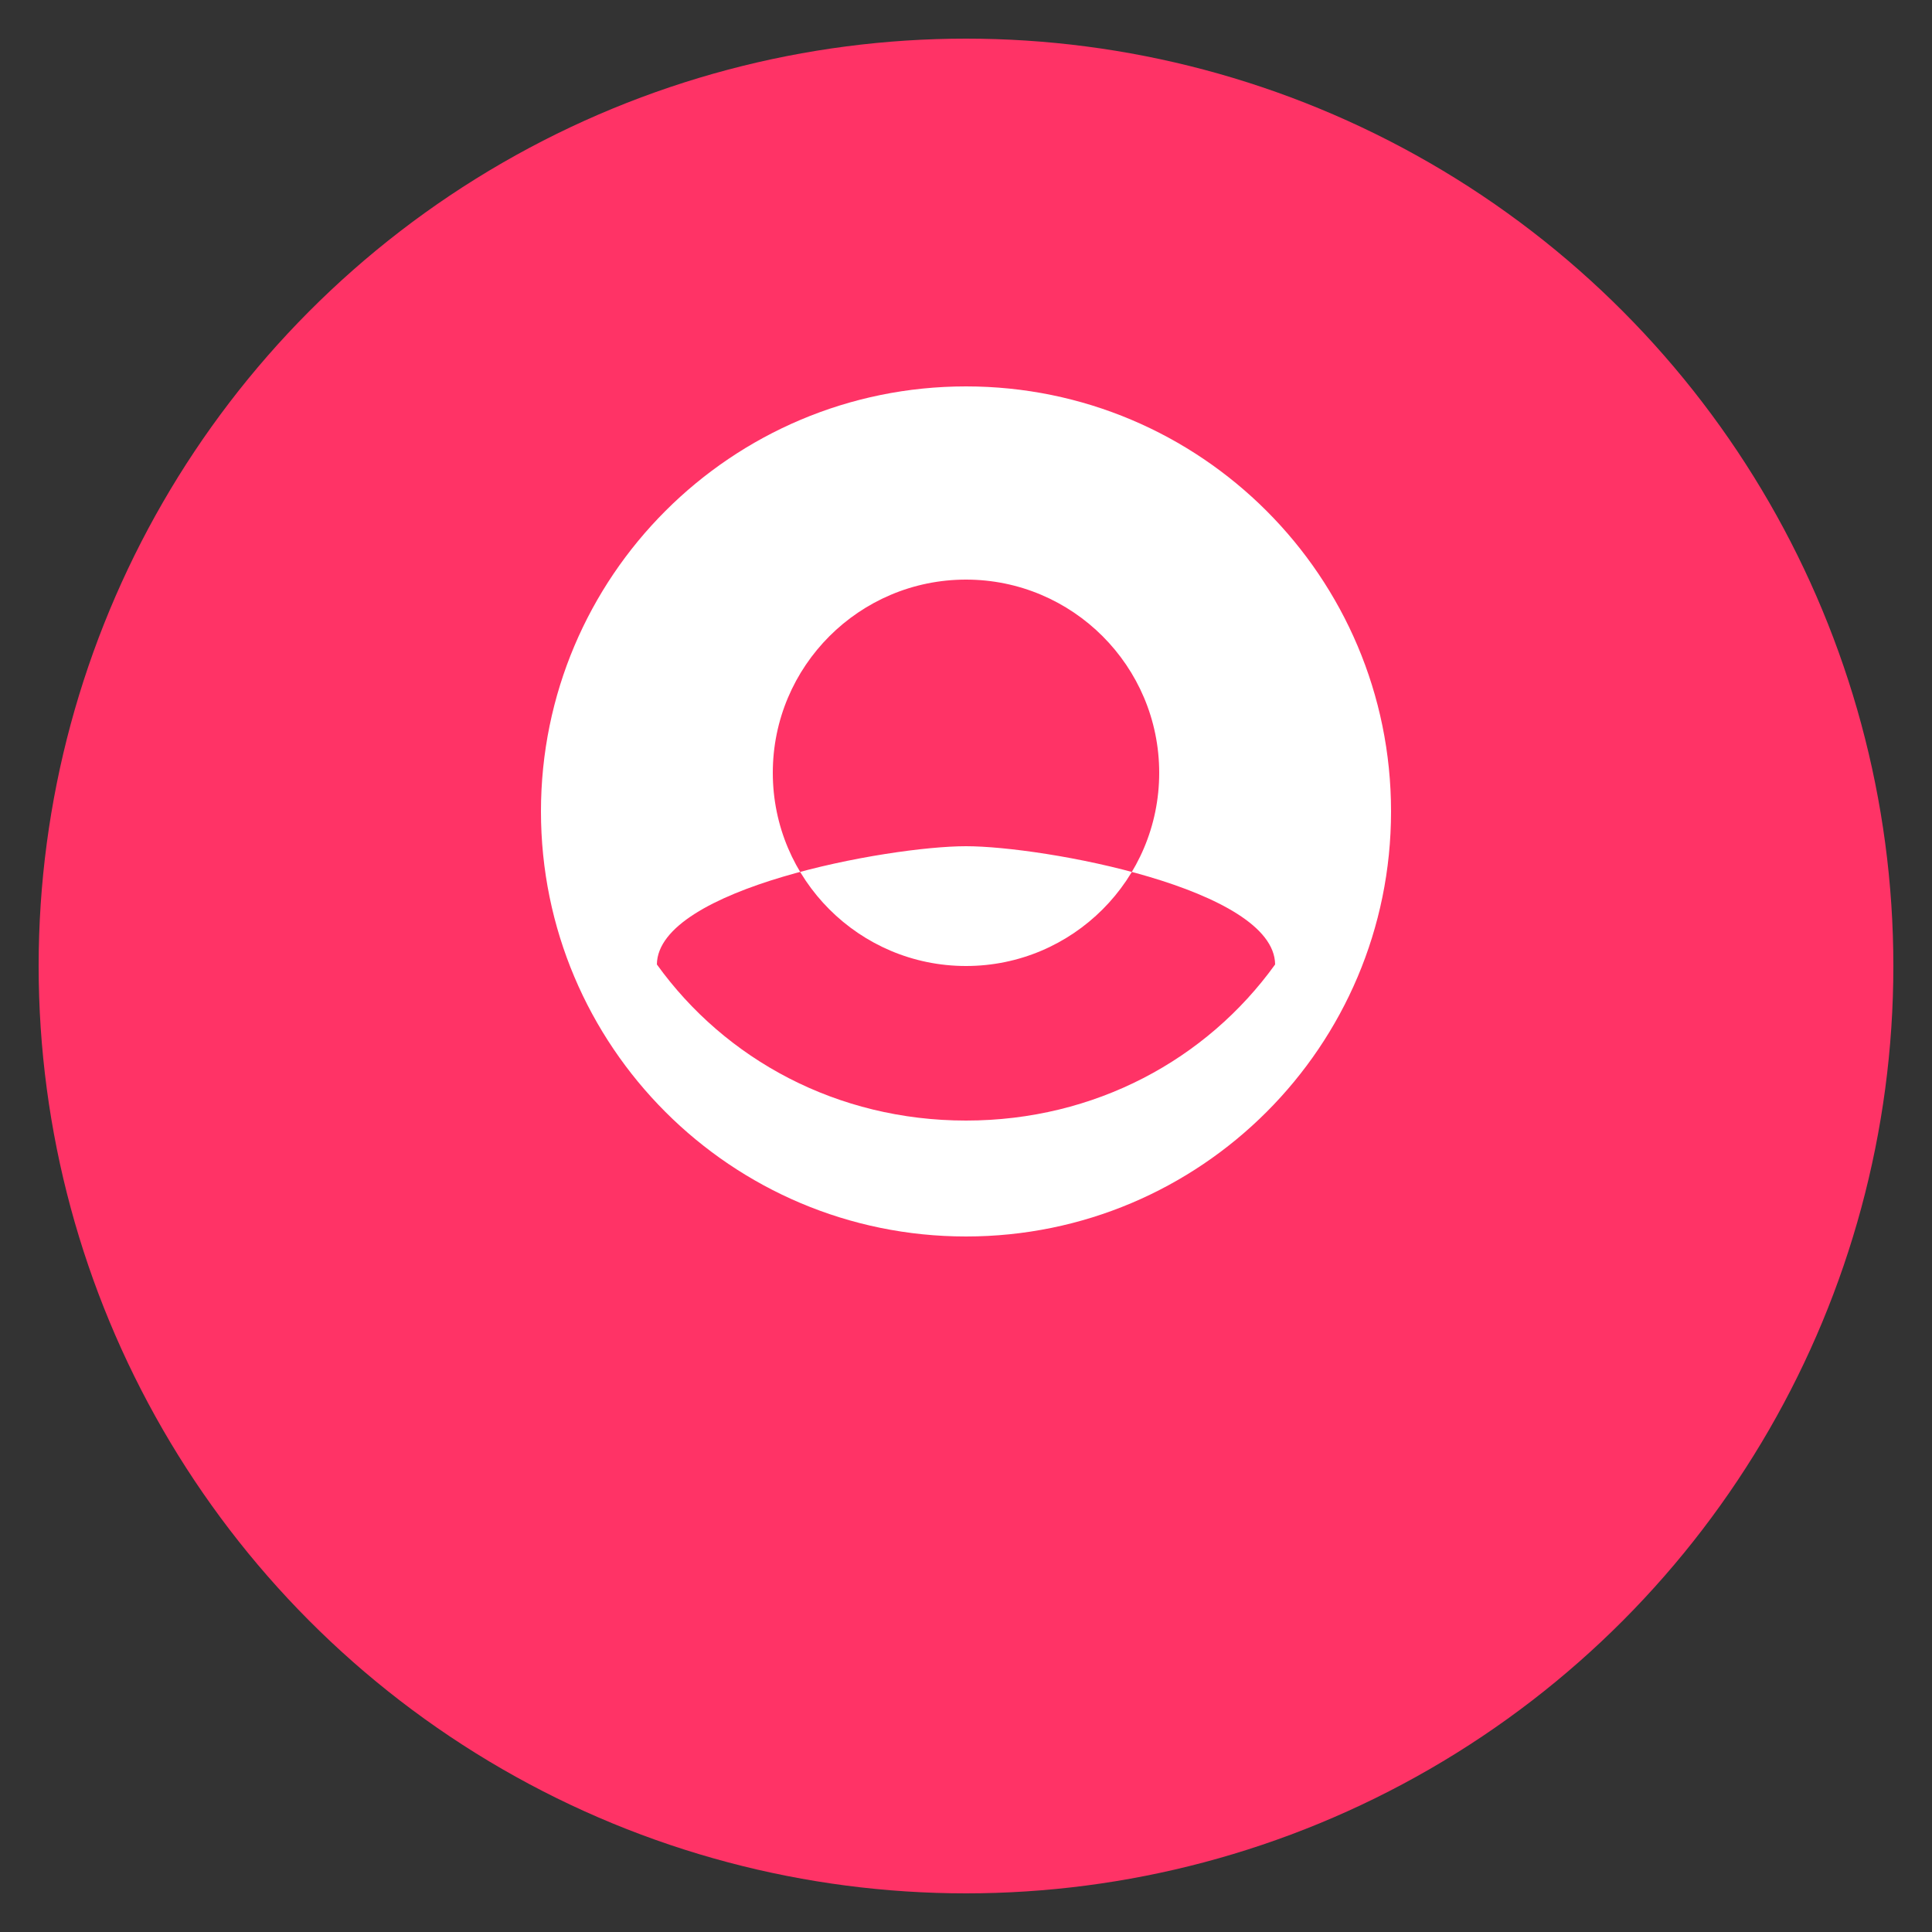 <?xml version="1.0" encoding="UTF-8"?>
<svg width="100" height="100" viewBox="0 0 100 100" xmlns="http://www.w3.org/2000/svg">
  <rect x="0" y="0" width="100" height="100" fill="#333333" stroke="none"/>
  <circle cx="50" cy="50" r="48" fill="#FF3366"/>
  <path d="M50 20C37.85 20 28 29.85 28 42C28 54.15 37.85 64 50 64C62.15 64 72 54.15 72 42C72 29.85 62.15 20 50 20ZM50 30C55.52 30 60 34.48 60 40C60 45.52 55.52 50 50 50C44.48 50 40 45.52 40 40C40 34.48 44.48 30 50 30ZM50 58C43.33 58 37.54 54.84 34 49.92C34.04 45.98 46 43.8 50 43.8C53.98 43.8 65.96 45.98 66 49.92C62.46 54.84 56.67 58 50 58Z" fill="white"/>
</svg>
